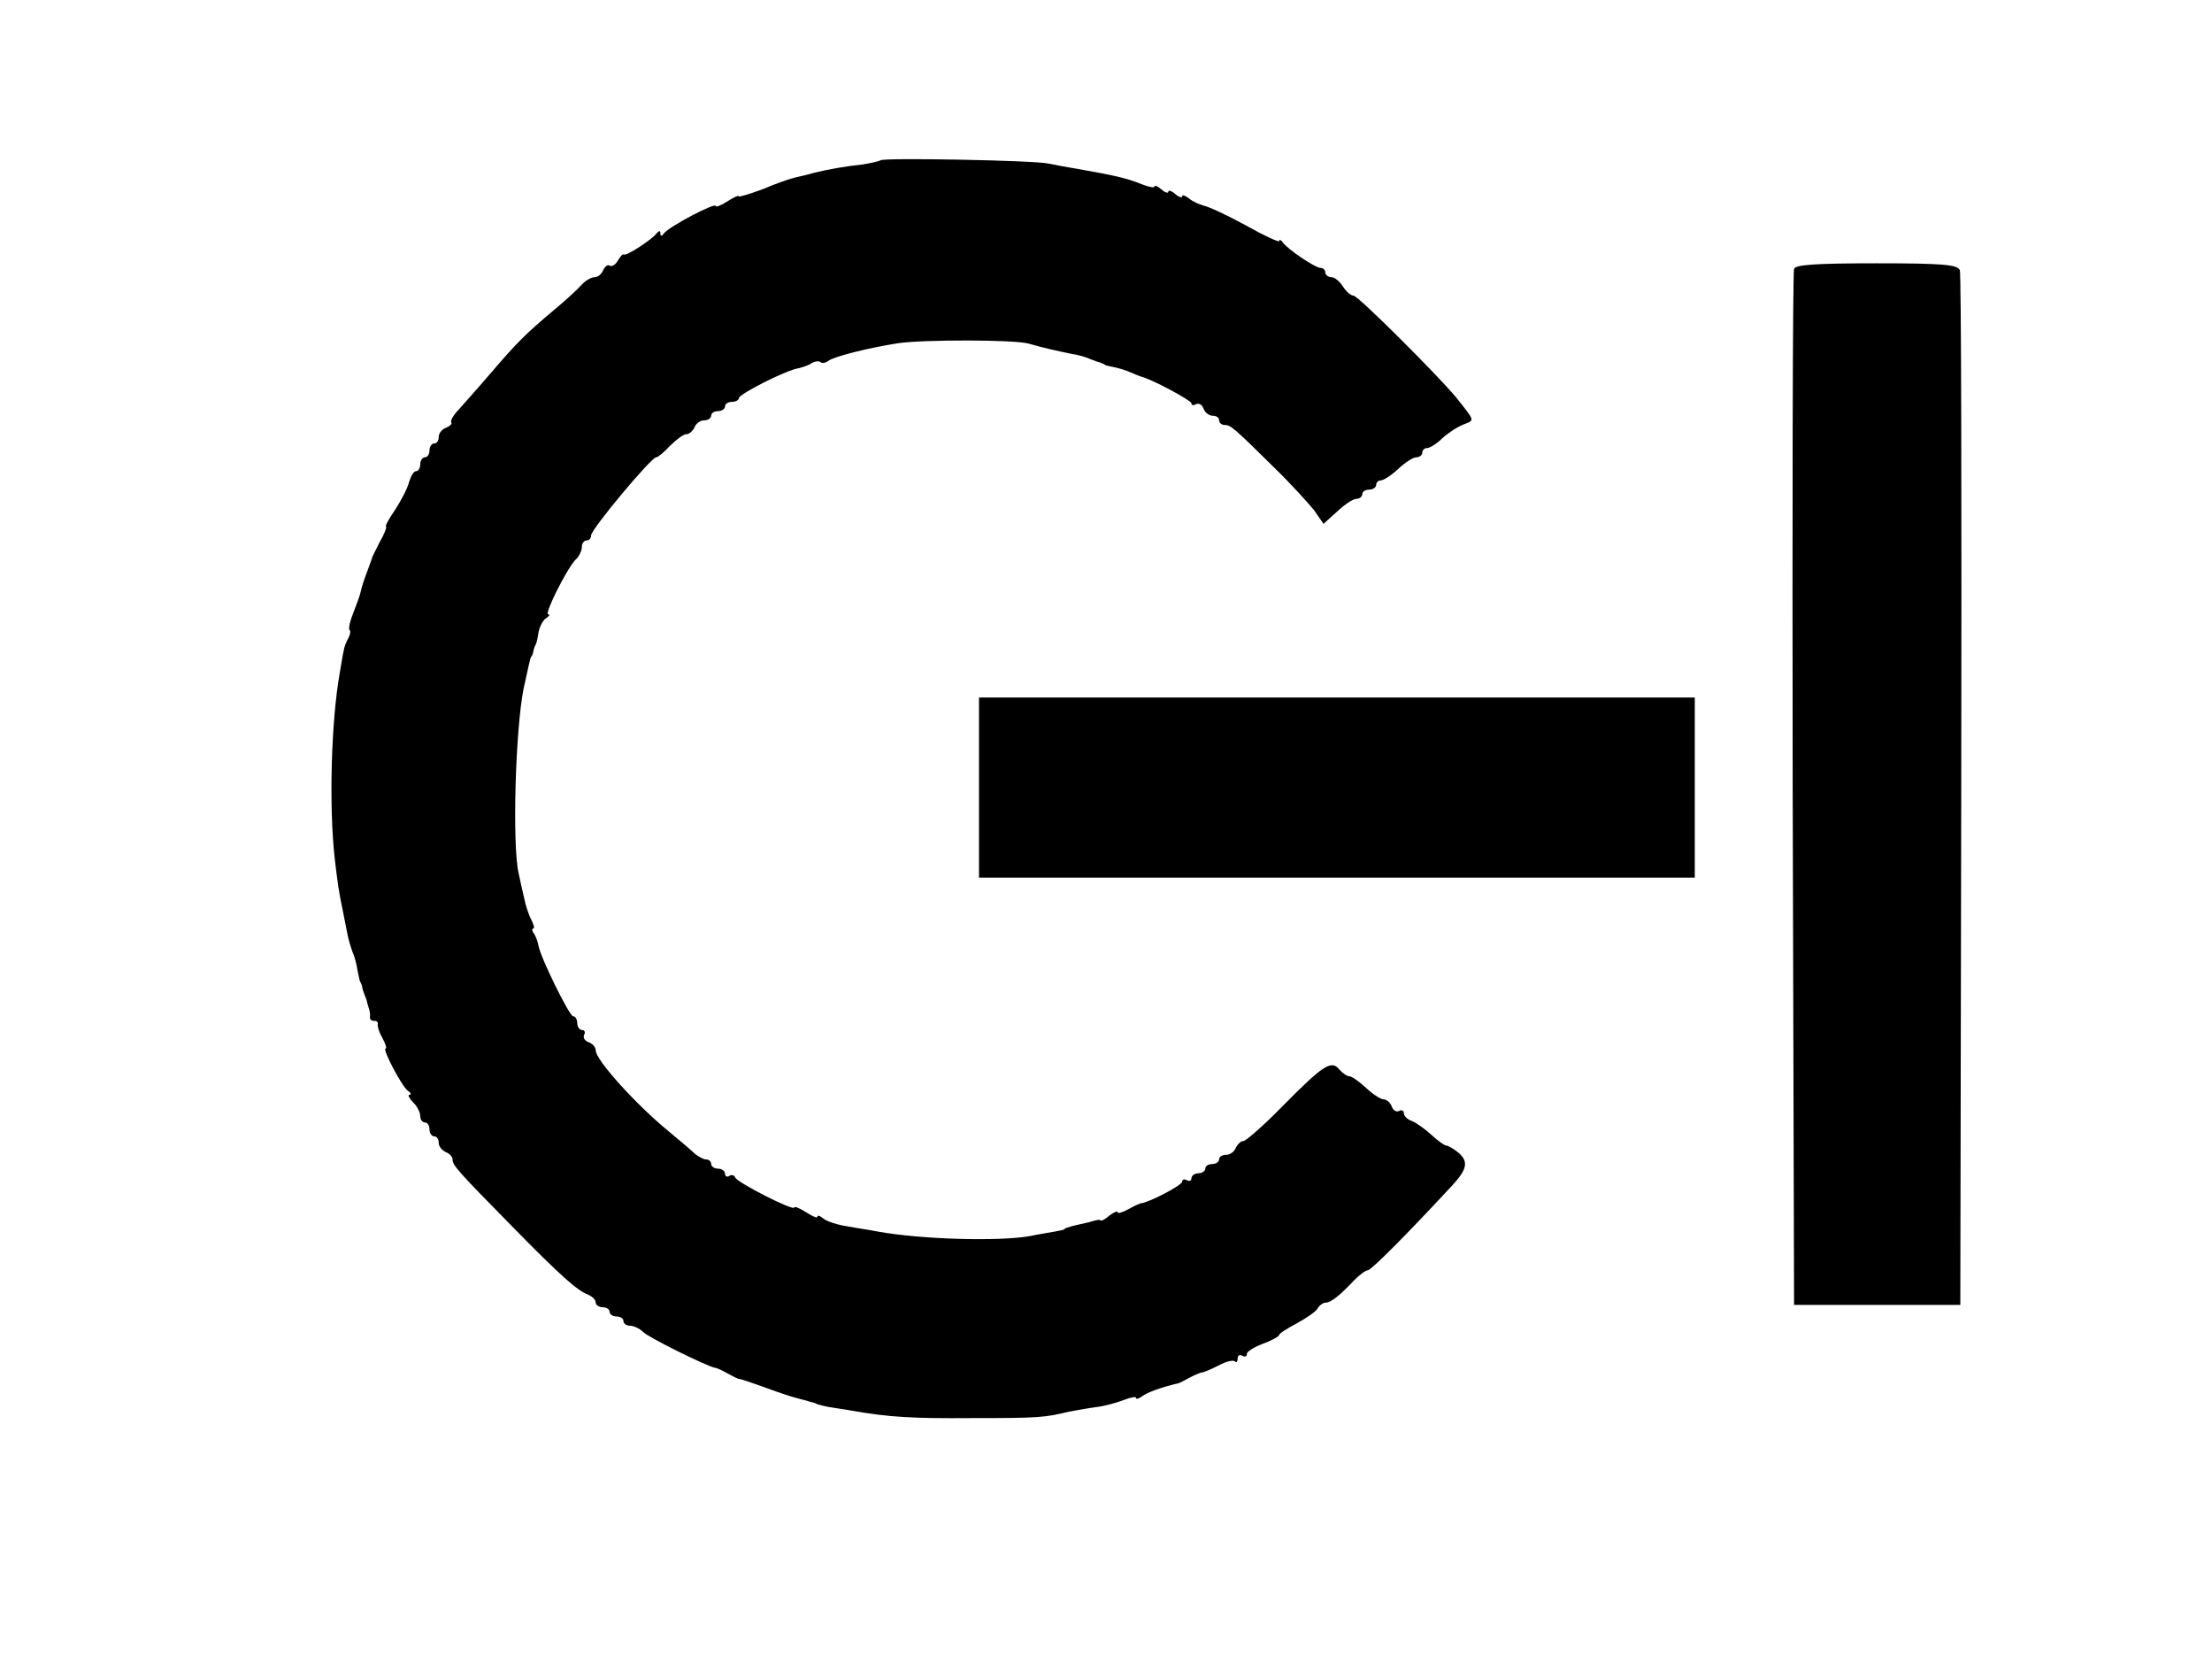 <svg xmlns="http://www.w3.org/2000/svg" width="479pt" height="360pt" viewBox="0 0 479 360" preserveAspectRatio="xMidYMid meet"><g transform="translate(0,360) scale(0.1,-0.1)" fill="#000000" stroke="none"><path d="M1907 3253 c-3 -2 -20 -6 -39 -9 -37 -4 -72 -10 -105 -18 -13 -4 -31 -8 -40 -10 -10 -2 -42 -13 -70 -25 -29 -11 -53 -18 -53 -16 0 3 -11 -2 -25 -11 -14 -9 -25 -13 -25 -10 0 9 -102 -45 -112 -59 -5 -7 -8 -7 -8 0 0 6 -3 6 -8 0 -9 -13 -66 -50 -71 -46 -2 2 -8 -4 -13 -13 -5 -9 -13 -14 -18 -11 -4 3 -10 -2 -14 -10 -3 -8 -11 -15 -18 -15 -8 0 -21 -8 -29 -17 -9 -10 -35 -34 -58 -53 -62 -52 -81 -71 -136 -135 -27 -32 -60 -68 -71 -81 -12 -12 -19 -25 -17 -28 3 -3 -2 -8 -11 -12 -9 -3 -16 -12 -16 -20 0 -8 -4 -14 -10 -14 -5 0 -10 -7 -10 -15 0 -8 -4 -15 -10 -15 -5 0 -10 -7 -10 -15 0 -8 -4 -15 -9 -15 -5 0 -11 -10 -15 -23 -3 -13 -17 -40 -30 -60 -14 -20 -23 -37 -20 -37 2 0 -3 -15 -13 -32 -9 -18 -18 -35 -18 -38 -1 -3 -5 -14 -9 -25 -8 -21 -12 -33 -16 -50 -1 -5 -8 -24 -15 -42 -7 -17 -11 -34 -8 -37 3 -2 1 -11 -3 -18 -4 -7 -9 -19 -10 -28 -2 -8 -5 -28 -8 -45 -19 -106 -24 -291 -11 -405 7 -57 7 -62 19 -120 4 -19 8 -42 10 -50 2 -8 6 -22 9 -30 4 -8 9 -26 11 -40 3 -14 5 -26 7 -27 1 -2 3 -7 4 -13 1 -5 4 -12 5 -15 1 -3 4 -9 5 -15 1 -5 4 -13 5 -17 1 -5 2 -11 1 -15 0 -5 3 -8 9 -8 6 0 9 -3 8 -7 -1 -5 3 -18 10 -30 7 -13 10 -23 7 -23 -8 0 36 -84 49 -92 6 -4 7 -8 3 -8 -5 0 -1 -7 7 -16 9 -8 16 -22 16 -30 0 -8 5 -14 10 -14 6 0 10 -7 10 -15 0 -8 5 -15 10 -15 6 0 10 -6 10 -14 0 -8 7 -16 15 -20 8 -3 15 -10 15 -16 0 -13 12 -26 129 -145 106 -108 141 -139 165 -148 9 -4 16 -11 16 -17 0 -5 7 -10 15 -10 8 0 15 -4 15 -10 0 -5 7 -10 15 -10 8 0 15 -4 15 -10 0 -5 6 -10 14 -10 8 0 21 -6 28 -13 11 -12 137 -74 156 -78 4 0 16 -6 27 -12 11 -6 22 -12 25 -12 3 0 30 -9 60 -20 30 -11 58 -20 63 -21 4 -1 10 -3 15 -4 4 -1 12 -3 17 -5 6 -1 12 -3 15 -5 3 -1 14 -4 25 -6 11 -2 34 -5 50 -8 80 -14 131 -17 260 -16 143 0 157 1 210 14 17 3 44 8 60 10 17 2 42 9 58 15 15 6 27 8 27 5 0 -4 6 -2 13 3 10 8 39 19 77 28 3 0 14 6 25 12 11 6 23 11 28 12 4 0 20 7 36 15 16 9 31 12 35 9 3 -4 6 -1 6 6 0 7 5 9 10 6 6 -3 10 -2 10 4 0 5 16 15 35 22 19 7 35 16 35 19 0 3 17 14 38 25 20 11 41 25 45 32 4 7 12 13 18 13 11 0 31 16 61 48 12 12 25 22 30 22 7 0 84 77 184 185 31 34 34 50 13 69 -11 9 -23 16 -27 16 -4 0 -18 10 -32 23 -14 13 -33 26 -42 30 -10 3 -18 11 -18 17 0 6 -5 8 -10 5 -6 -3 -13 1 -16 9 -3 9 -11 16 -18 16 -6 0 -23 11 -38 25 -15 14 -31 25 -36 25 -5 0 -15 7 -22 15 -17 21 -35 9 -123 -80 -40 -41 -79 -75 -84 -75 -6 0 -13 -7 -17 -15 -3 -8 -12 -15 -21 -15 -8 0 -15 -4 -15 -10 0 -5 -7 -10 -15 -10 -8 0 -15 -4 -15 -10 0 -5 -7 -10 -15 -10 -8 0 -15 -5 -15 -11 0 -5 -4 -7 -10 -4 -5 3 -10 2 -10 -3 0 -8 -73 -46 -90 -47 -3 -1 -15 -6 -27 -13 -13 -7 -23 -10 -23 -6 0 3 -7 0 -17 -7 -9 -8 -18 -13 -20 -11 -1 1 -4 2 -5 1 -2 0 -11 -2 -20 -5 -10 -2 -26 -6 -35 -8 -10 -3 -18 -5 -18 -7 0 -1 -9 -3 -20 -5 -11 -2 -36 -6 -55 -10 -69 -12 -237 -7 -330 10 -14 3 -43 7 -64 11 -22 3 -46 11 -53 17 -7 6 -13 8 -13 4 0 -4 -11 1 -25 10 -14 9 -25 13 -25 10 0 -9 -124 54 -128 65 -2 5 -8 7 -13 3 -5 -3 -9 0 -9 5 0 6 -7 11 -15 11 -8 0 -15 5 -15 10 0 6 -5 10 -11 10 -6 0 -16 6 -24 12 -7 7 -33 29 -56 48 -70 57 -159 155 -159 176 0 7 -7 15 -16 18 -8 3 -12 10 -9 16 3 5 1 10 -4 10 -6 0 -11 7 -11 15 0 8 -4 15 -9 15 -8 0 -71 128 -75 153 -1 7 -5 18 -9 25 -5 6 -6 12 -2 12 3 0 1 8 -4 18 -6 11 -13 32 -16 48 -4 16 -9 40 -12 54 -14 60 -7 312 11 400 9 41 14 65 16 68 2 1 4 7 5 12 1 6 3 11 4 13 2 1 5 13 7 27 2 13 10 28 17 32 6 4 9 8 4 8 -9 0 40 98 59 118 8 7 14 20 14 28 0 8 5 14 10 14 6 0 10 5 10 11 0 13 130 169 141 169 4 0 17 11 30 25 13 13 29 25 35 25 7 0 14 7 18 15 3 8 12 15 21 15 8 0 15 5 15 10 0 6 7 10 15 10 8 0 15 5 15 10 0 6 7 10 15 10 8 0 15 4 15 8 0 9 105 62 130 65 8 2 21 6 28 11 7 4 16 5 19 2 3 -3 11 -2 17 3 12 9 86 28 151 38 53 8 254 8 283 -1 31 -9 63 -16 92 -22 14 -2 32 -7 40 -11 8 -3 18 -7 23 -8 4 -2 8 -3 10 -5 1 -1 10 -3 20 -5 10 -2 26 -7 35 -11 9 -4 19 -8 22 -9 23 -5 110 -52 110 -58 0 -5 5 -5 10 -2 6 3 13 -1 16 -9 3 -9 12 -16 20 -16 8 0 14 -4 14 -10 0 -5 5 -10 12 -10 13 0 20 -6 108 -93 36 -35 74 -77 86 -92 l20 -29 30 27 c16 15 34 27 41 27 7 0 13 5 13 10 0 6 7 10 15 10 8 0 15 5 15 10 0 6 5 10 10 10 6 0 23 11 38 25 15 14 32 25 39 25 7 0 13 5 13 10 0 6 5 10 10 10 6 0 21 9 33 21 12 11 33 25 46 30 25 10 26 6 -16 59 -40 48 -212 220 -222 220 -6 0 -16 9 -23 20 -7 11 -18 20 -25 20 -7 0 -13 5 -13 10 0 6 -5 10 -10 10 -12 0 -71 40 -82 55 -4 6 -8 7 -8 3 0 -3 -33 12 -72 34 -40 22 -81 41 -92 43 -10 3 -24 9 -32 16 -8 6 -14 8 -14 4 0 -4 -7 -2 -15 5 -8 7 -15 9 -15 5 0 -4 -7 -2 -15 5 -8 7 -15 10 -15 6 0 -3 -12 -1 -27 5 -35 14 -58 19 -143 34 -19 3 -46 8 -60 11 -34 7 -357 13 -363 7z"></path><path d="M3885 3018 c-3 -7 -4 -515 -3 -1128 l3 -1115 180 0 180 0 2 1113 c1 612 0 1119 -3 1127 -5 12 -35 15 -180 15 -131 0 -176 -3 -179 -12z"></path><path d="M2120 1895 l0 -195 775 0 775 0 0 195 0 195 -775 0 -775 0 0 -195z"></path></g></svg>